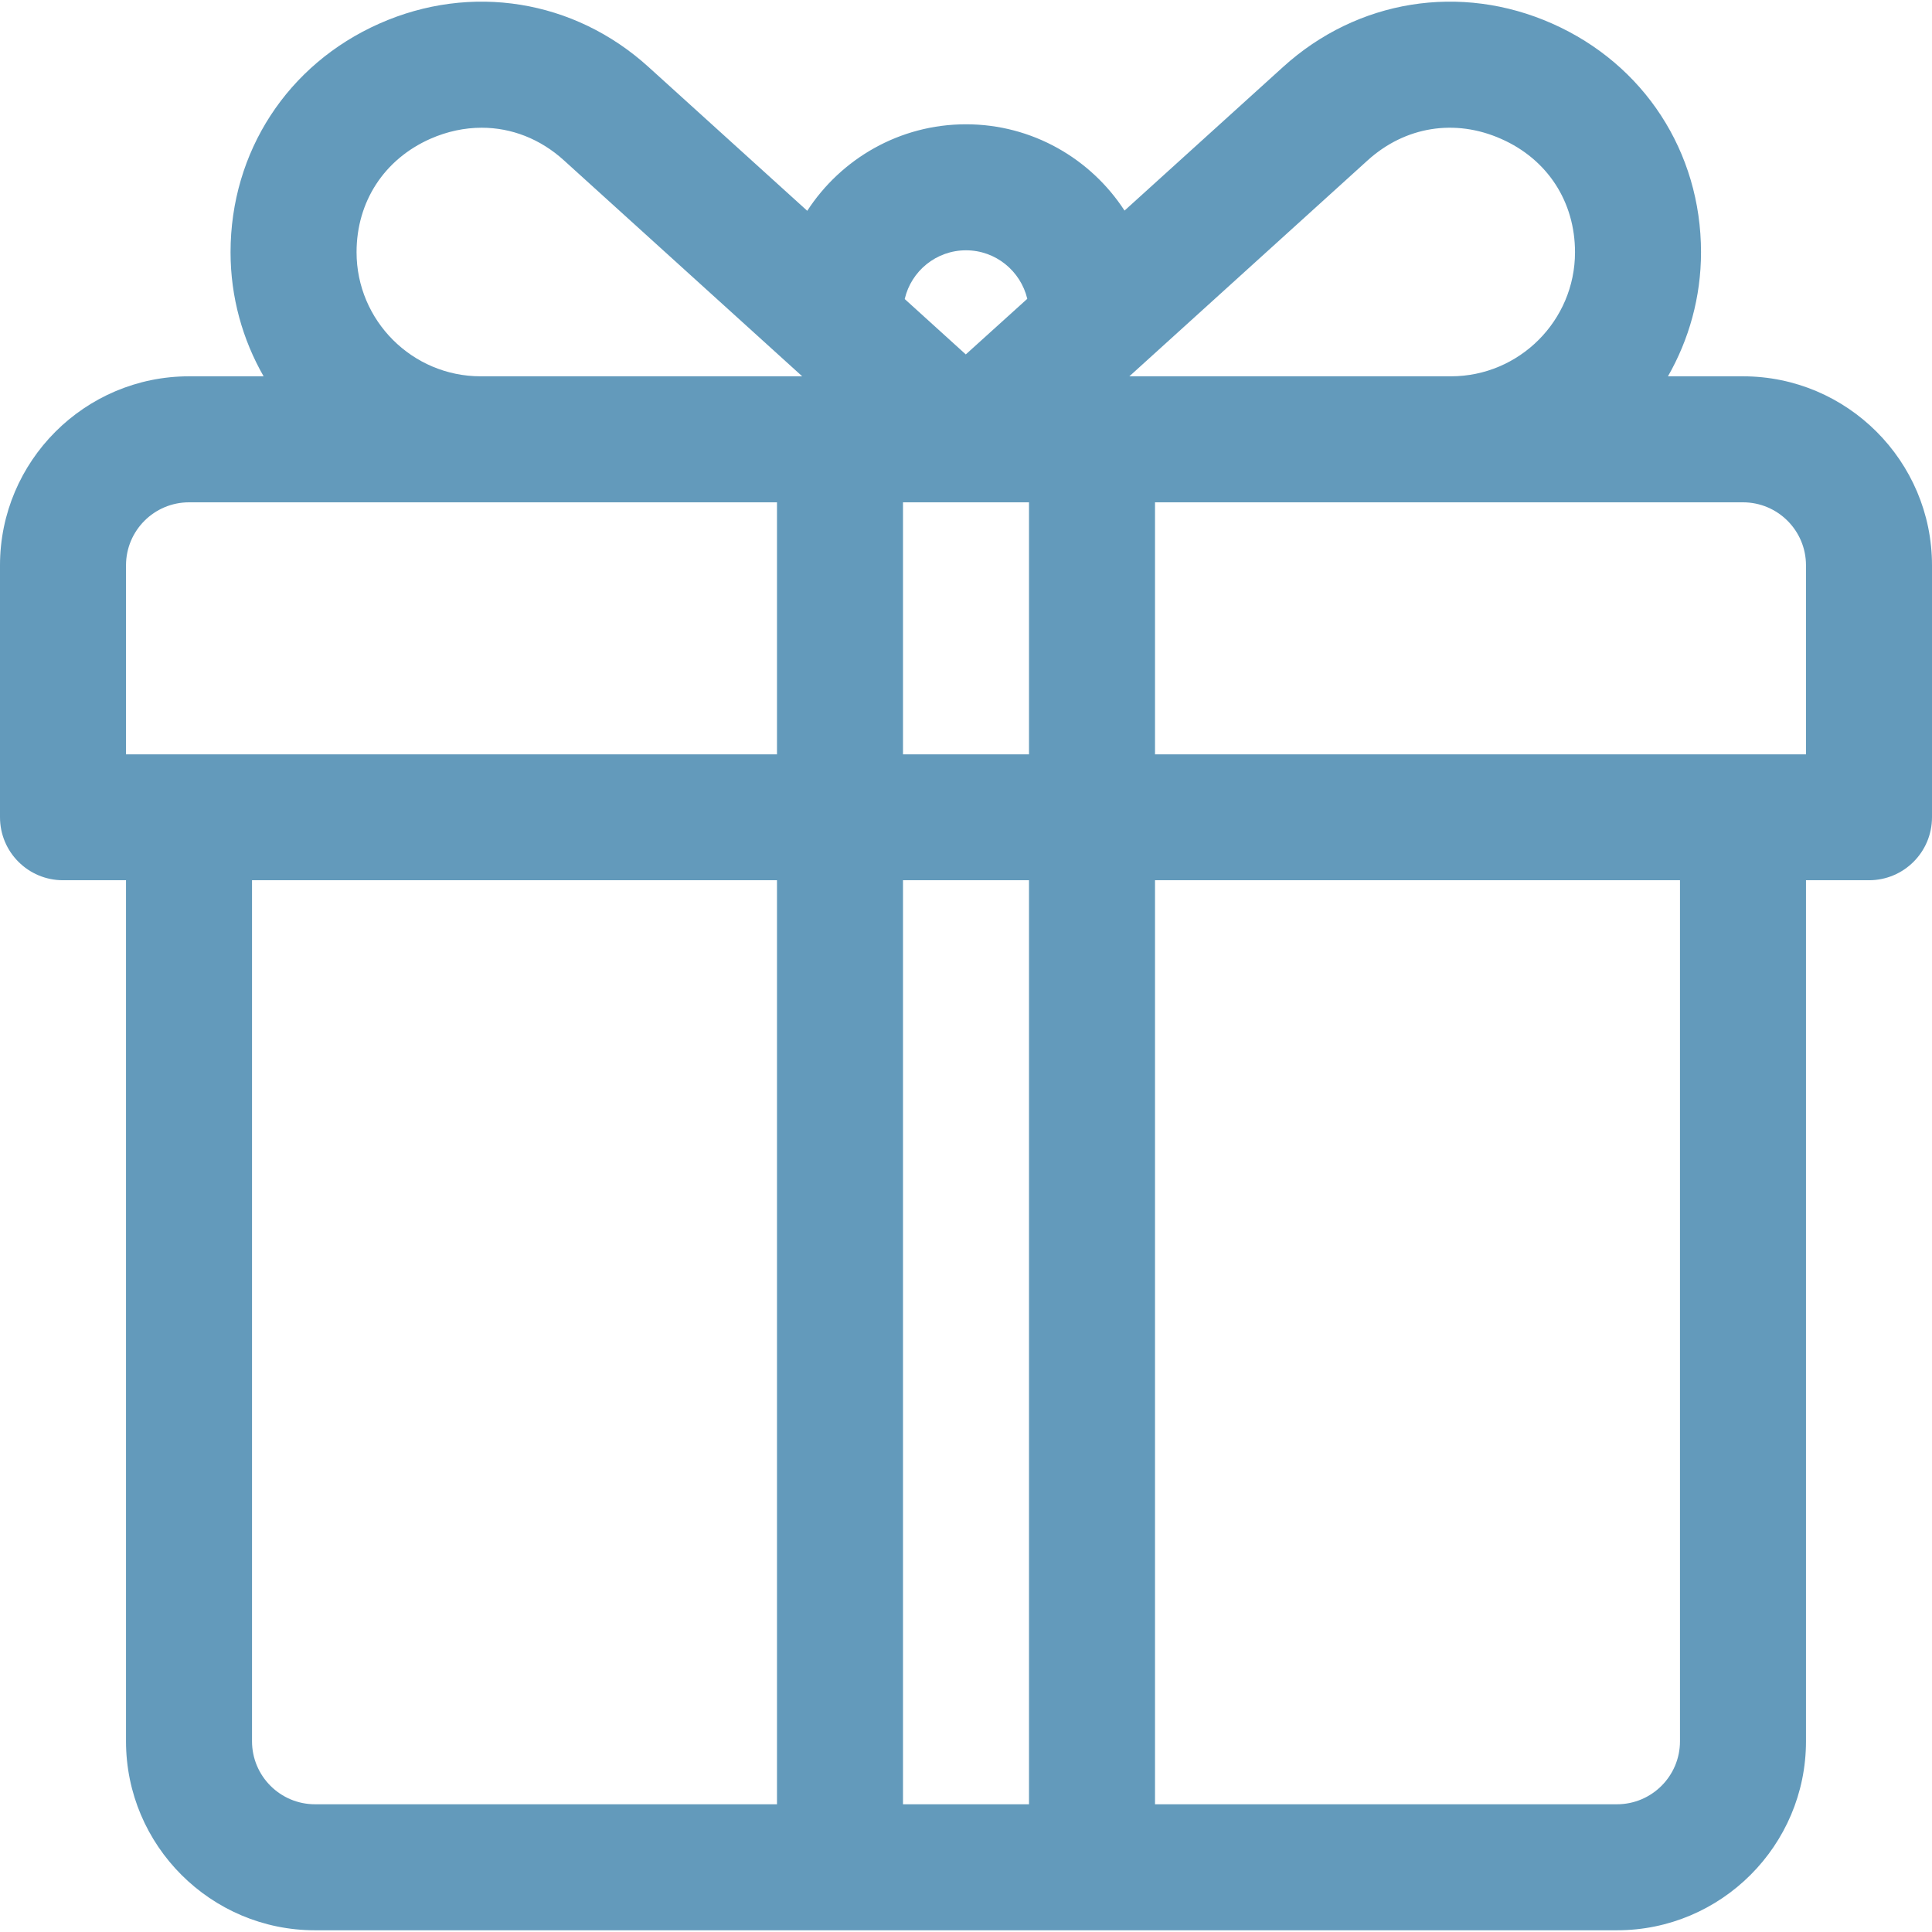 <svg width="18" height="18" viewBox="0 0 18 18" fill="none" xmlns="http://www.w3.org/2000/svg">
<path d="M16.239 3.506H15.54C15.735 3.165 15.848 2.77 15.848 2.35C15.848 1.415 15.317 0.599 14.462 0.22C13.608 -0.159 12.646 -0.004 11.954 0.624L10.477 1.962C10.163 1.479 9.618 1.158 9 1.158C8.381 1.158 7.835 1.48 7.521 1.964L6.042 0.624C5.35 -0.004 4.388 -0.159 3.534 0.22C2.679 0.599 2.148 1.415 2.148 2.35C2.148 2.771 2.261 3.165 2.456 3.506H1.761C0.79 3.506 0 4.296 0 5.267V7.614C0 7.939 0.263 8.201 0.587 8.201H1.174V16.223C1.174 17.194 1.964 17.984 2.935 17.984C3.506 17.984 14.624 17.984 15.065 17.984C16.036 17.984 16.826 17.194 16.826 16.223V8.201H17.413C17.737 8.201 18 7.939 18 7.614V5.267C18 4.296 17.21 3.506 16.239 3.506ZM7.239 16.81H2.935C2.611 16.81 2.348 16.547 2.348 16.223V8.201H7.239V16.81H7.239ZM7.239 7.028C6.988 7.028 1.426 7.028 1.174 7.028V5.267C1.174 4.943 1.437 4.68 1.761 4.68C1.97 4.68 6.987 4.68 7.239 4.68V7.028ZM4.478 3.506V3.506C3.841 3.506 3.322 2.987 3.322 2.35C3.322 1.879 3.579 1.484 4.01 1.293C4.167 1.224 4.329 1.19 4.488 1.19C4.764 1.19 5.033 1.293 5.254 1.494L7.474 3.506H4.478V3.506ZM9 2.332C9.277 2.332 9.509 2.525 9.571 2.784L8.998 3.302L8.429 2.786C8.489 2.526 8.722 2.332 9 2.332ZM9.587 16.81H8.413V8.201H9.587V16.81ZM9.587 7.028H8.413V4.68C8.833 4.68 9.163 4.68 9.587 4.68V7.028ZM12.742 1.494C13.091 1.178 13.556 1.103 13.986 1.294C14.417 1.484 14.674 1.879 14.674 2.35C14.674 2.987 14.155 3.506 13.518 3.506H10.522L12.742 1.494ZM15.652 16.223C15.652 16.547 15.389 16.81 15.065 16.81H10.761V8.201H15.652V16.223ZM16.826 7.028C16.573 7.028 11.011 7.028 10.761 7.028V4.68C11.008 4.68 16.025 4.68 16.239 4.68C16.563 4.68 16.826 4.943 16.826 5.267V7.028Z" fill="#639ABB"/>
</svg>
